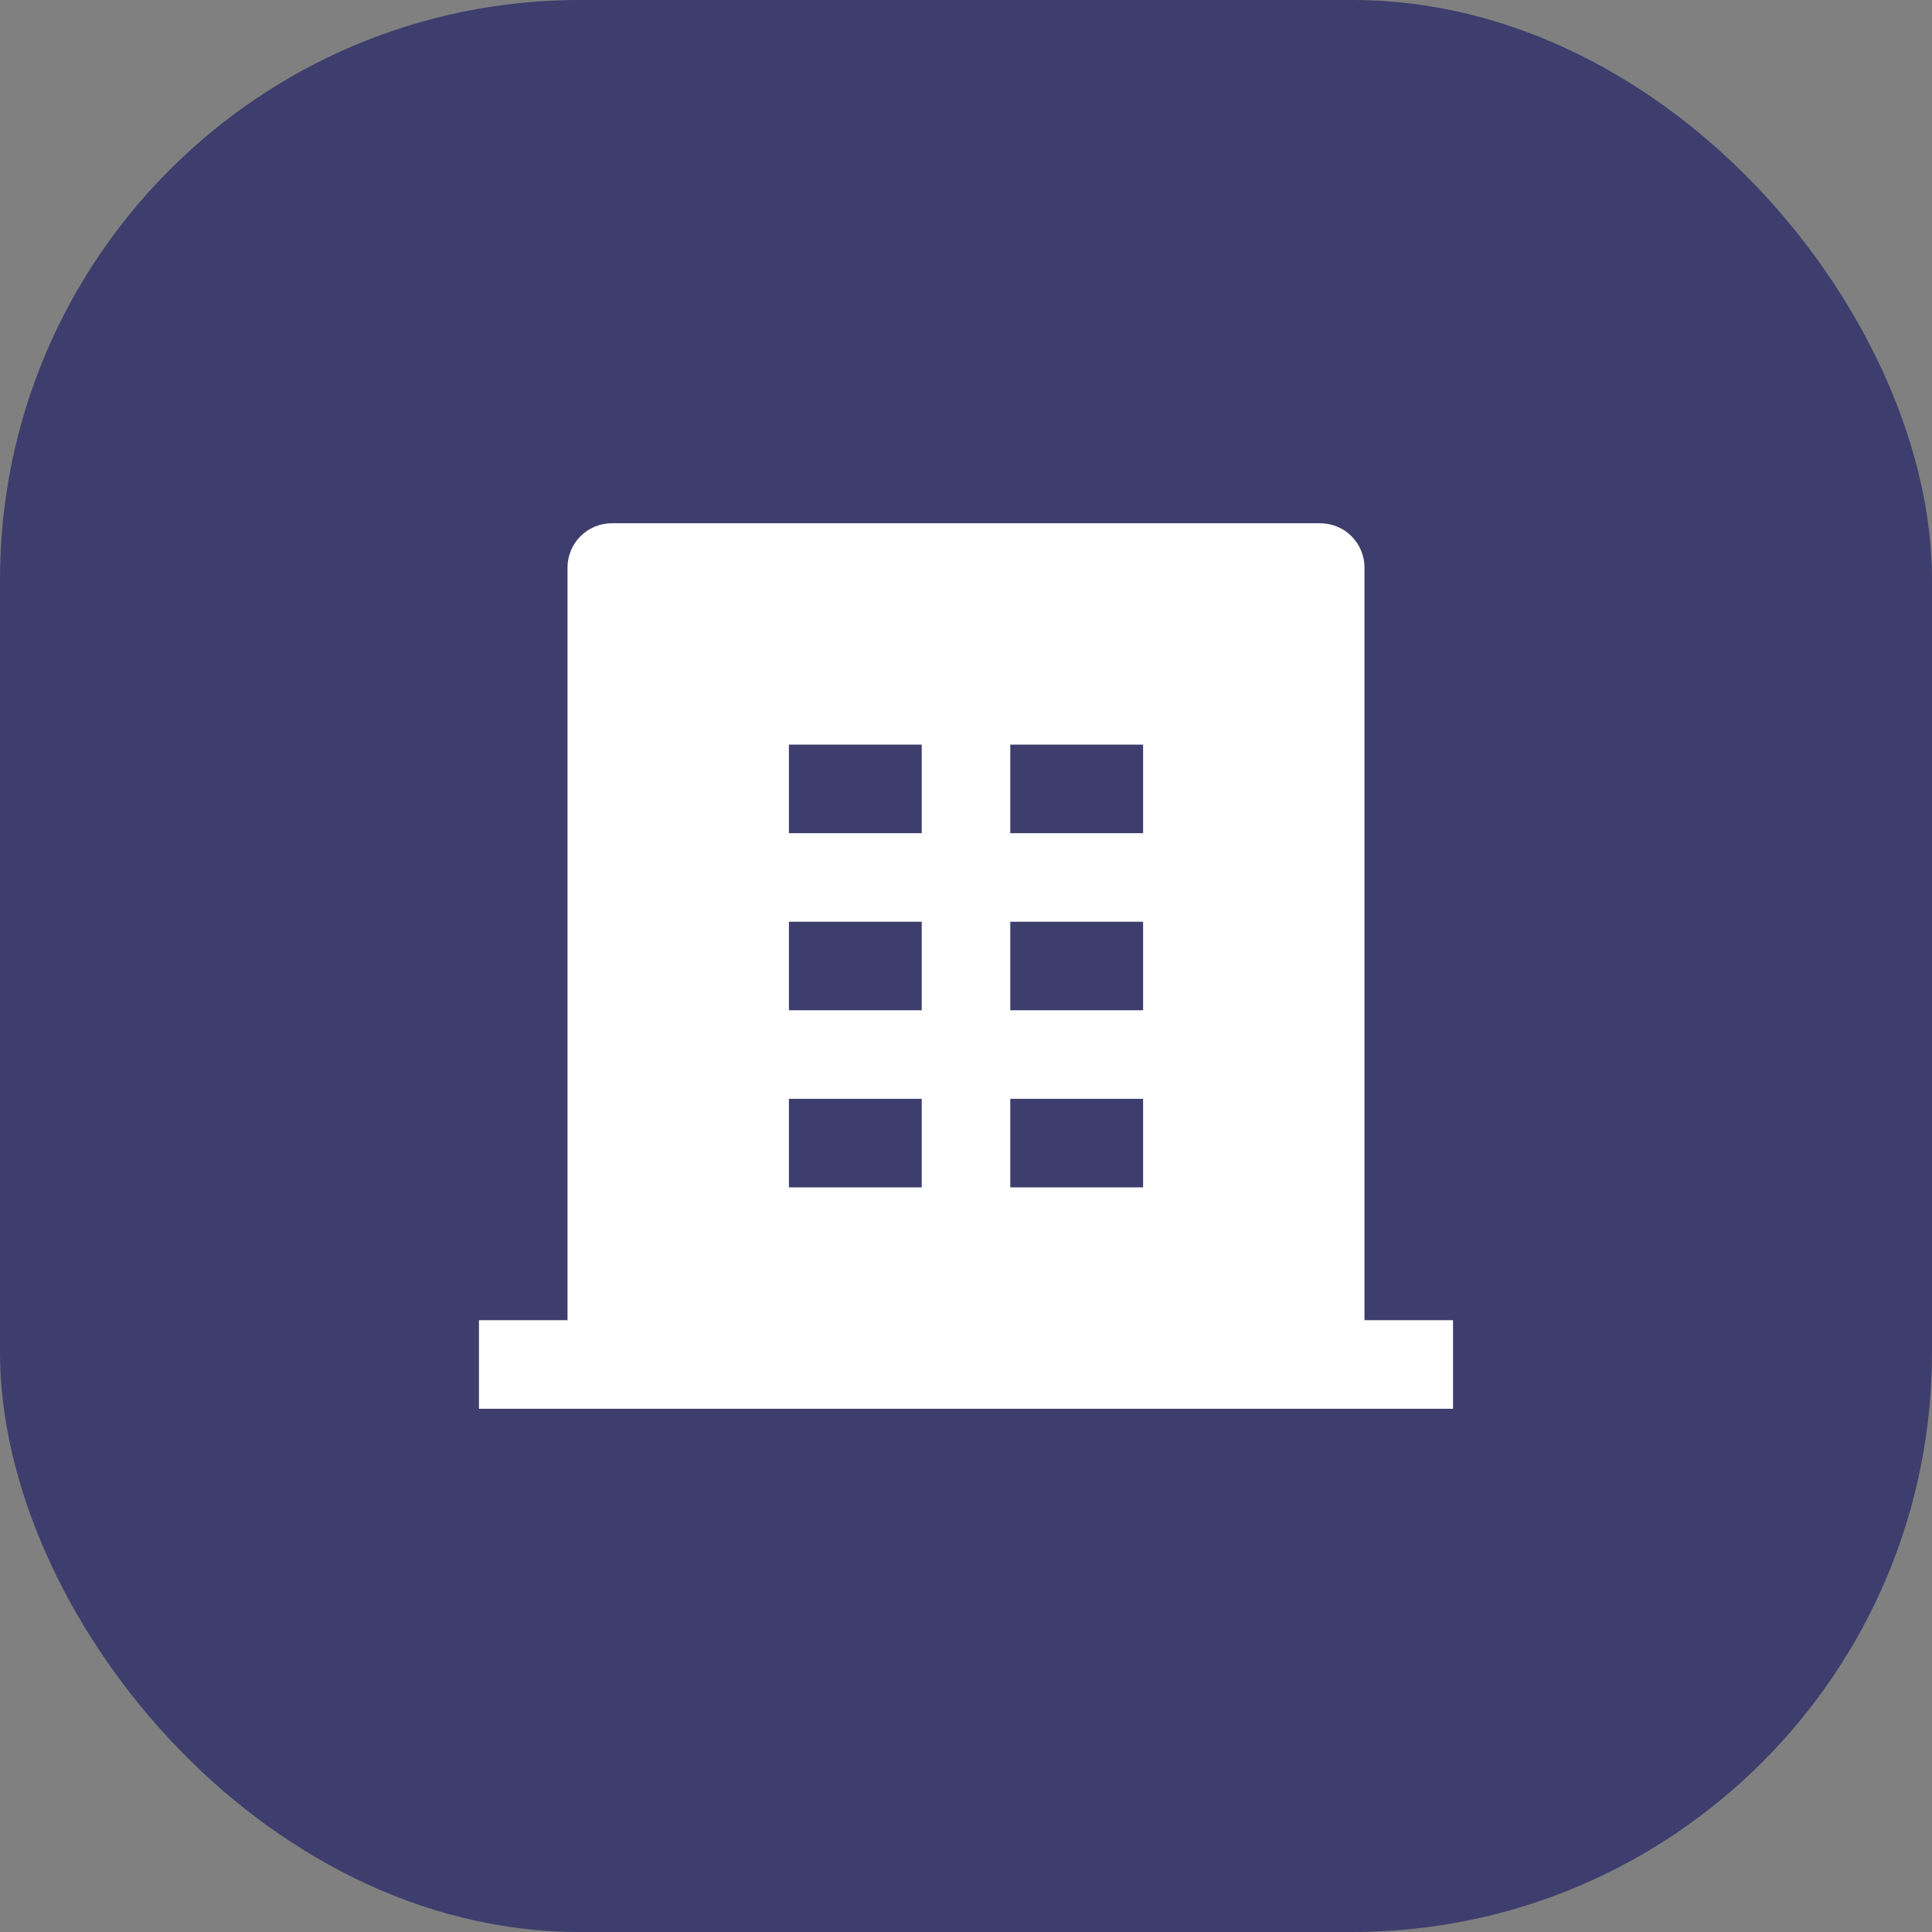 <?xml version="1.0" encoding="UTF-8"?> <svg xmlns="http://www.w3.org/2000/svg" width="80" height="80" viewBox="0 0 80 80" fill="none"><rect x="0" y="0" width="80" height="80" fill="#808080" stroke="none"/> <rect width="80" height="80" rx="24" fill="#3D3E6D"></rect> <path d="M56.5 54.667H60.167V58.333H19.833V54.667H23.5V23.5C23.5 23.014 23.693 22.547 24.037 22.204C24.381 21.86 24.847 21.667 25.333 21.667H54.667C55.153 21.667 55.619 21.86 55.963 22.204C56.307 22.547 56.5 23.014 56.5 23.5V54.667ZM32.667 38.167V41.833H38.167V38.167H32.667ZM32.667 30.833V34.5H38.167V30.833H32.667ZM32.667 45.5V49.167H38.167V45.5H32.667ZM41.833 45.5V49.167H47.333V45.5H41.833ZM41.833 38.167V41.833H47.333V38.167H41.833ZM41.833 30.833V34.5H47.333V30.833H41.833Z" fill="white"></path> </svg> 
